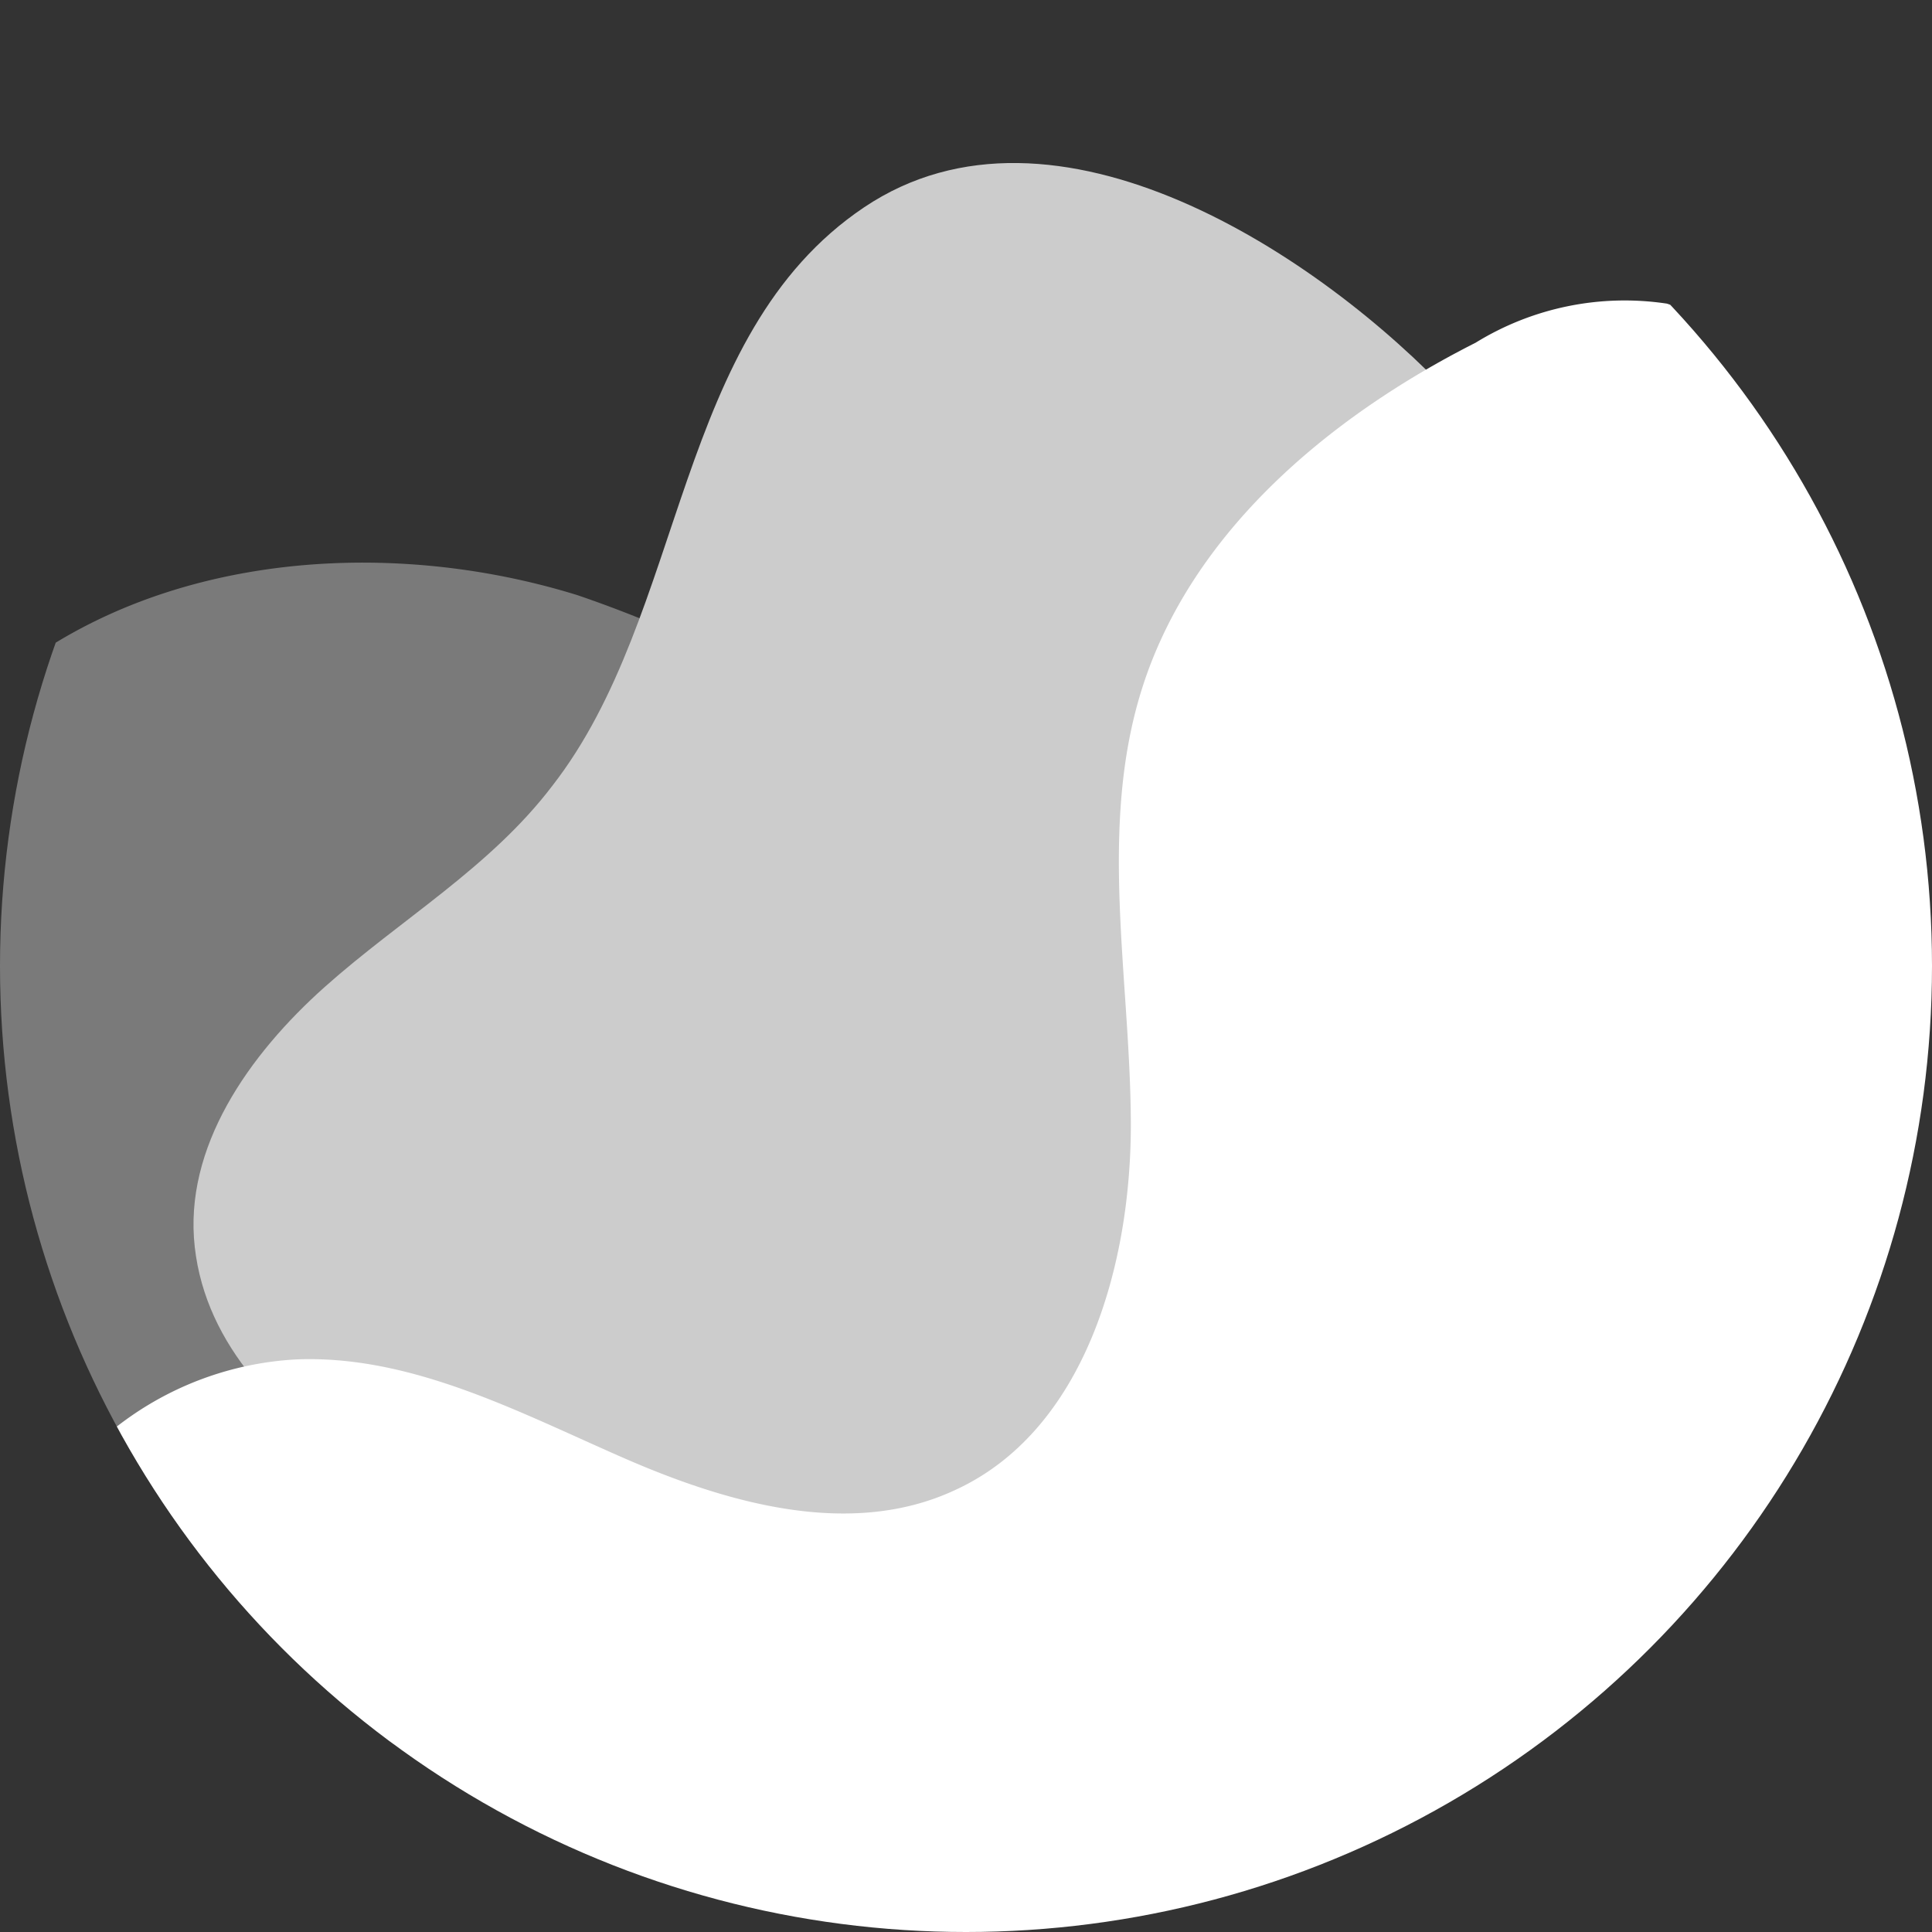 <?xml version="1.0" encoding="UTF-8"?> <svg xmlns="http://www.w3.org/2000/svg" xmlns:xlink="http://www.w3.org/1999/xlink" viewBox="0 0 44.54 44.54"><rect x="0" y="0" width="44.54" height="44.54" fill="#333333" stroke="none"/><defs><style>.cls-1{fill:none;}.cls-2{clip-path:url(#clip-path);}.cls-3{fill:#7a7a7a;}.cls-4{fill:#ccc;}.cls-5{fill:#fff;}</style><clipPath id="clip-path"><circle class="cls-1" cx="22.27" cy="22.27" r="22.27"></circle></clipPath></defs><g id="Ebene_1" data-name="Ebene 1"><g class="cls-2"><path class="cls-3" d="M13.31,13.72C8.4,12.2,2.48,12.9-1,16.68a13.73,13.73,0,0,0-3.23,9.68A14.28,14.28,0,0,0-.7,35.81c3.7,3.92,9.61,4.64,15,4.8,5.7.17,11.64-.07,16.72-2.68,2.53-1.3,10.82-8,5.9-10.62-2.16-1.14-4.79-1.15-7-2.31-2.81-1.5-5-4.16-7.5-6.13A28.37,28.37,0,0,0,13.31,13.72Z"></path><path class="cls-4" d="M8.35,33.93c6.71,4.35,16.75,4.62,22.4-1.65S40,16.15,33.51,9.17c-3.07-3.29-9.2-7.34-13.59-4.39s-4.08,9.35-7.19,13.34C11.3,20,9.24,21.19,7.49,22.75s-3.26,3.7-3,6S6.48,32.72,8.35,33.93Z"></path><path class="cls-5" d="M41.74,9.55A6.39,6.39,0,0,0,38.43,7a6.55,6.55,0,0,0-4.41.9c-3.4,1.72-6.57,4.39-7.7,8-1,3.19-.27,6.61-.25,9.94S25,33,22,34.36c-2.4,1.11-5.23.3-7.65-.76s-4.88-2.37-7.53-2.26A7.38,7.38,0,0,0,.46,35.77,7.38,7.38,0,0,0,1.8,43.42c2,2.16,5.06,2.93,8,2.94s5.8-.62,8.72-.78c6.59-.35,13.69,1.64,19.51-1.47,3.55-1.89,6-5.45,7.33-9.23C48.29,26.61,47.15,16.63,41.74,9.55Z"></path></g></g></svg> 